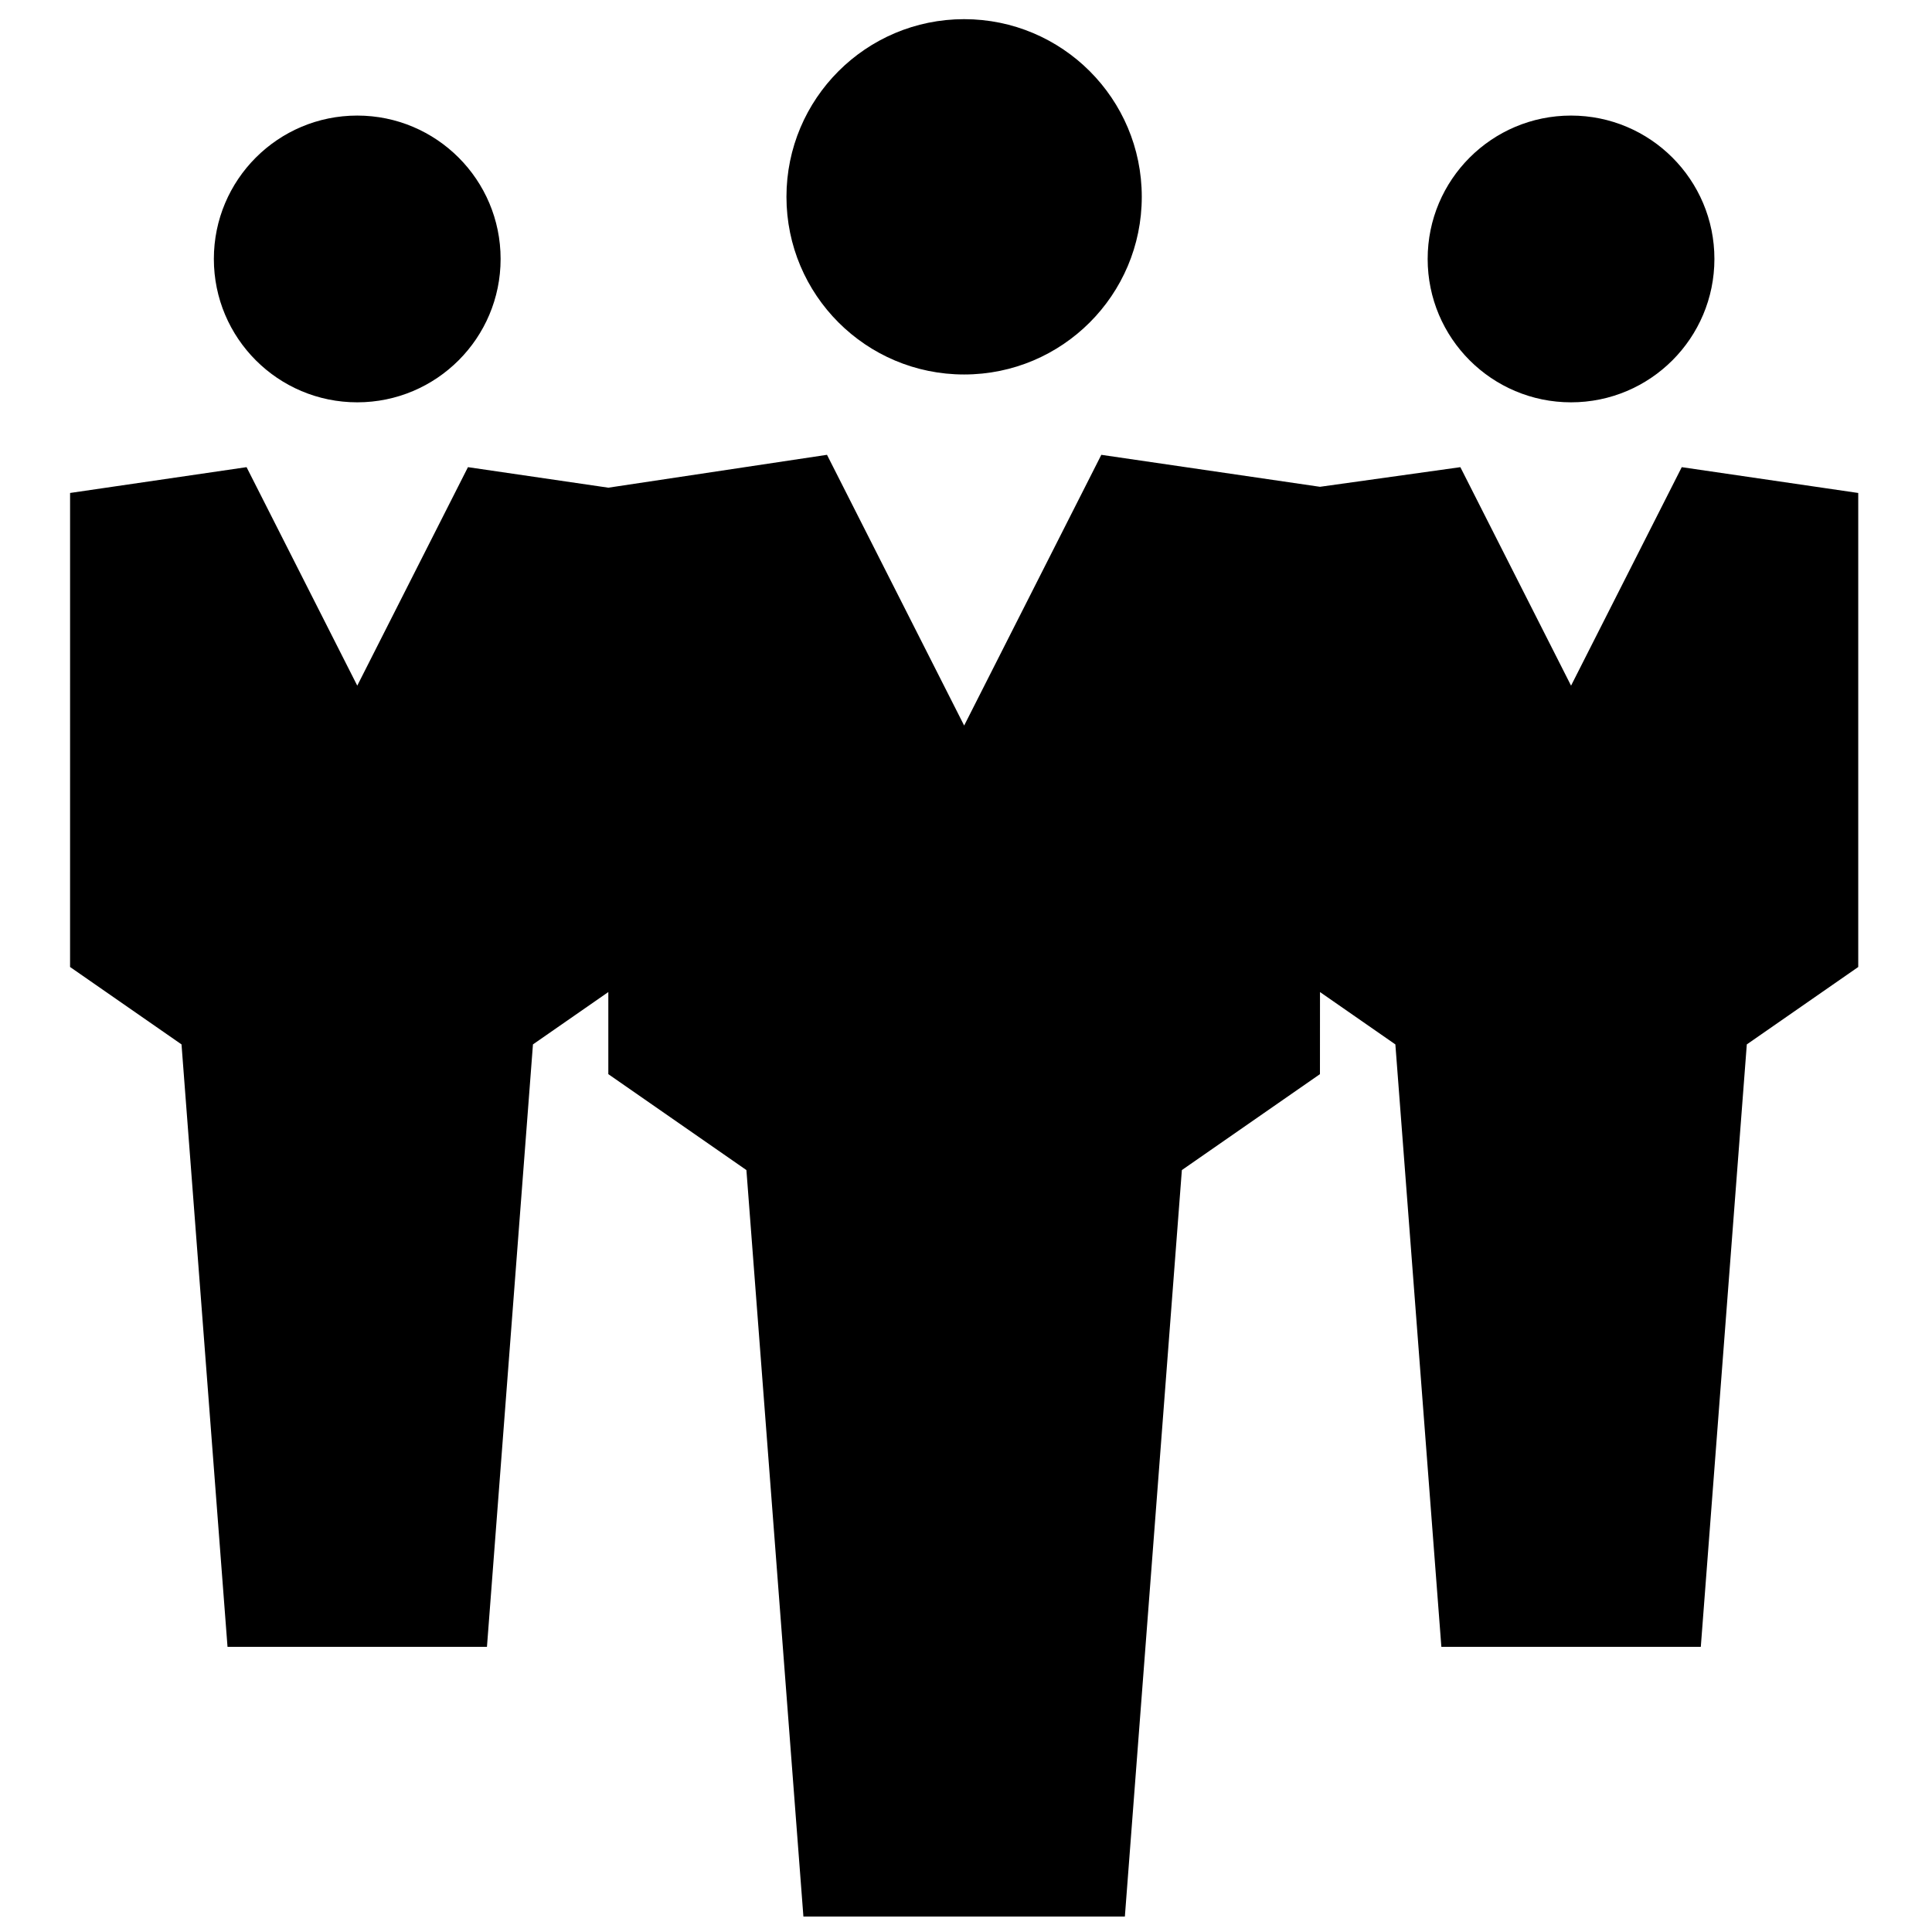 <?xml version="1.0" encoding="UTF-8"?>
<!-- Uploaded to: ICON Repo, www.svgrepo.com, Generator: ICON Repo Mixer Tools -->
<svg width="800px" height="800px" version="1.1" viewBox="144 144 512 512" xmlns="http://www.w3.org/2000/svg">
 <defs>
  <clipPath id="a">
   <path d="m162 149h475v502.9h-475z"/>
  </clipPath>
 </defs>
 <g clip-path="url(#a)">
  <path d="m493.8 428.66-36.594 25.422-15.105 197.82h-85.191l-15.105-197.82-36.594-25.422v-21.758l-19.973 13.875-12.191 159.65h-68.754l-12.191-159.65-29.535-20.516 0.004-125.62 46.77-6.84 29.336 57.902 29.336-57.902 37.203 5.441 57.945-8.711 36.348 71.746 36.352-71.742 57.945 8.473 37.203-5.203 29.336 57.902 29.336-57.902 46.77 6.84v125.62l-29.531 20.516-12.191 159.65h-68.754l-12.191-159.65-19.973-13.875zm-255.13-178.04c20.984 0 37.996-17.012 37.996-37.996s-17.016-37.996-37.996-37.996c-20.988 0-37.996 17.008-37.996 37.996 0 20.984 17.008 37.996 37.996 37.996zm321.67 0c-20.98 0-37.996-17.012-37.996-37.996s17.012-37.996 37.996-37.996 37.996 17.008 37.996 37.996c-0.004 20.984-17.012 37.996-37.996 37.996zm-160.84-7.379c-26 0-47.082-21.078-47.082-47.082 0-26 21.078-47.082 47.082-47.082 26.004 0 47.082 21.082 47.082 47.082 0 26.004-21.078 47.082-47.082 47.082z" fill-rule="evenodd"/>
 </g>
</svg>